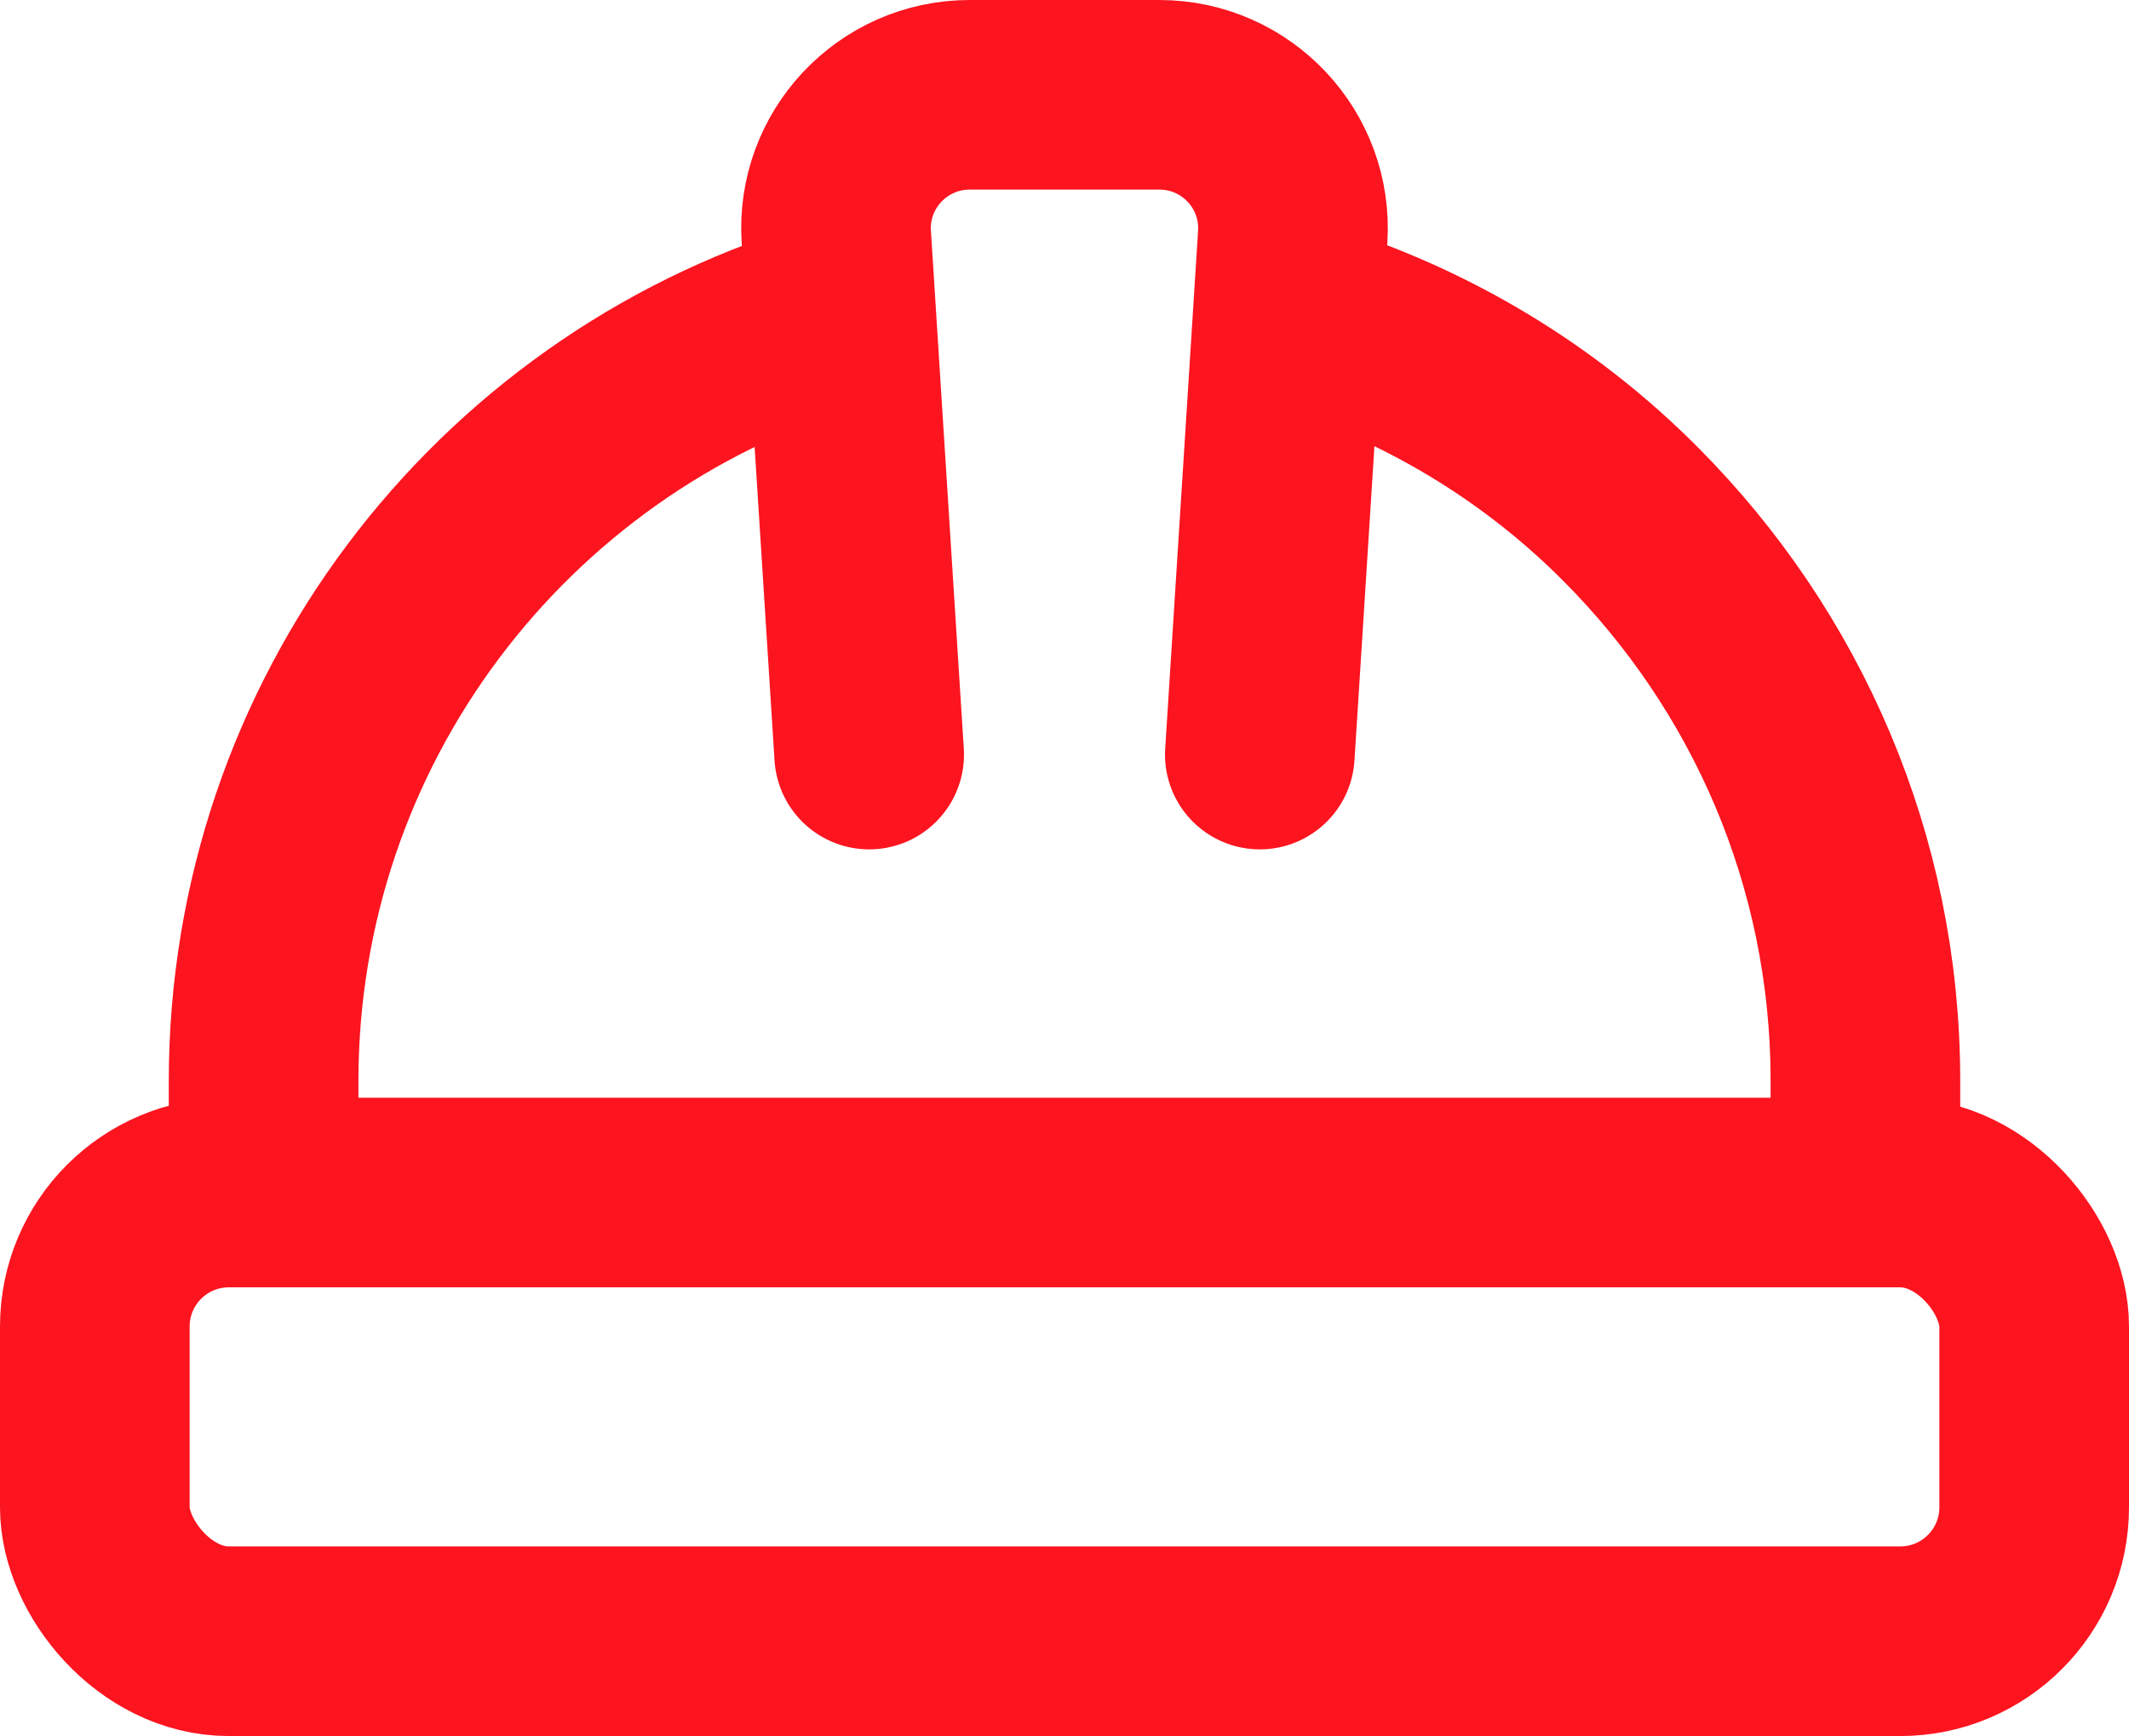 <?xml version="1.0" encoding="UTF-8"?>
<svg id="Vrstva_1" data-name="Vrstva 1" xmlns="http://www.w3.org/2000/svg" viewBox="0 0 33.68 27.47">
  <defs>
    <style>
      .cls-1 {
        fill: none;
        stroke: #fc141f;
        stroke-linecap: round;
        stroke-linejoin: round;
        stroke-width: 3px;
      }
    </style>
  </defs>
  <path class="cls-1" d="M20.59,5c1.99.61,3.78,1.7,5.21,3.14,2.29,2.3,3.71,5.46,3.71,8.96v1.76"/>
  <path class="cls-1" d="M4.17,18.87v-1.76c0-5.69,3.75-10.51,8.92-12.1"/>
  <rect class="cls-1" x="1.5" y="18.87" width="30.68" height="7.1" rx="2.12" ry="2.12"/>
  <path class="cls-1" d="M13.75,11.94l-.52-8.19c-.08-1.22.89-2.25,2.11-2.25h3c1.22,0,2.19,1.03,2.11,2.25l-.52,8.19"/>
</svg>